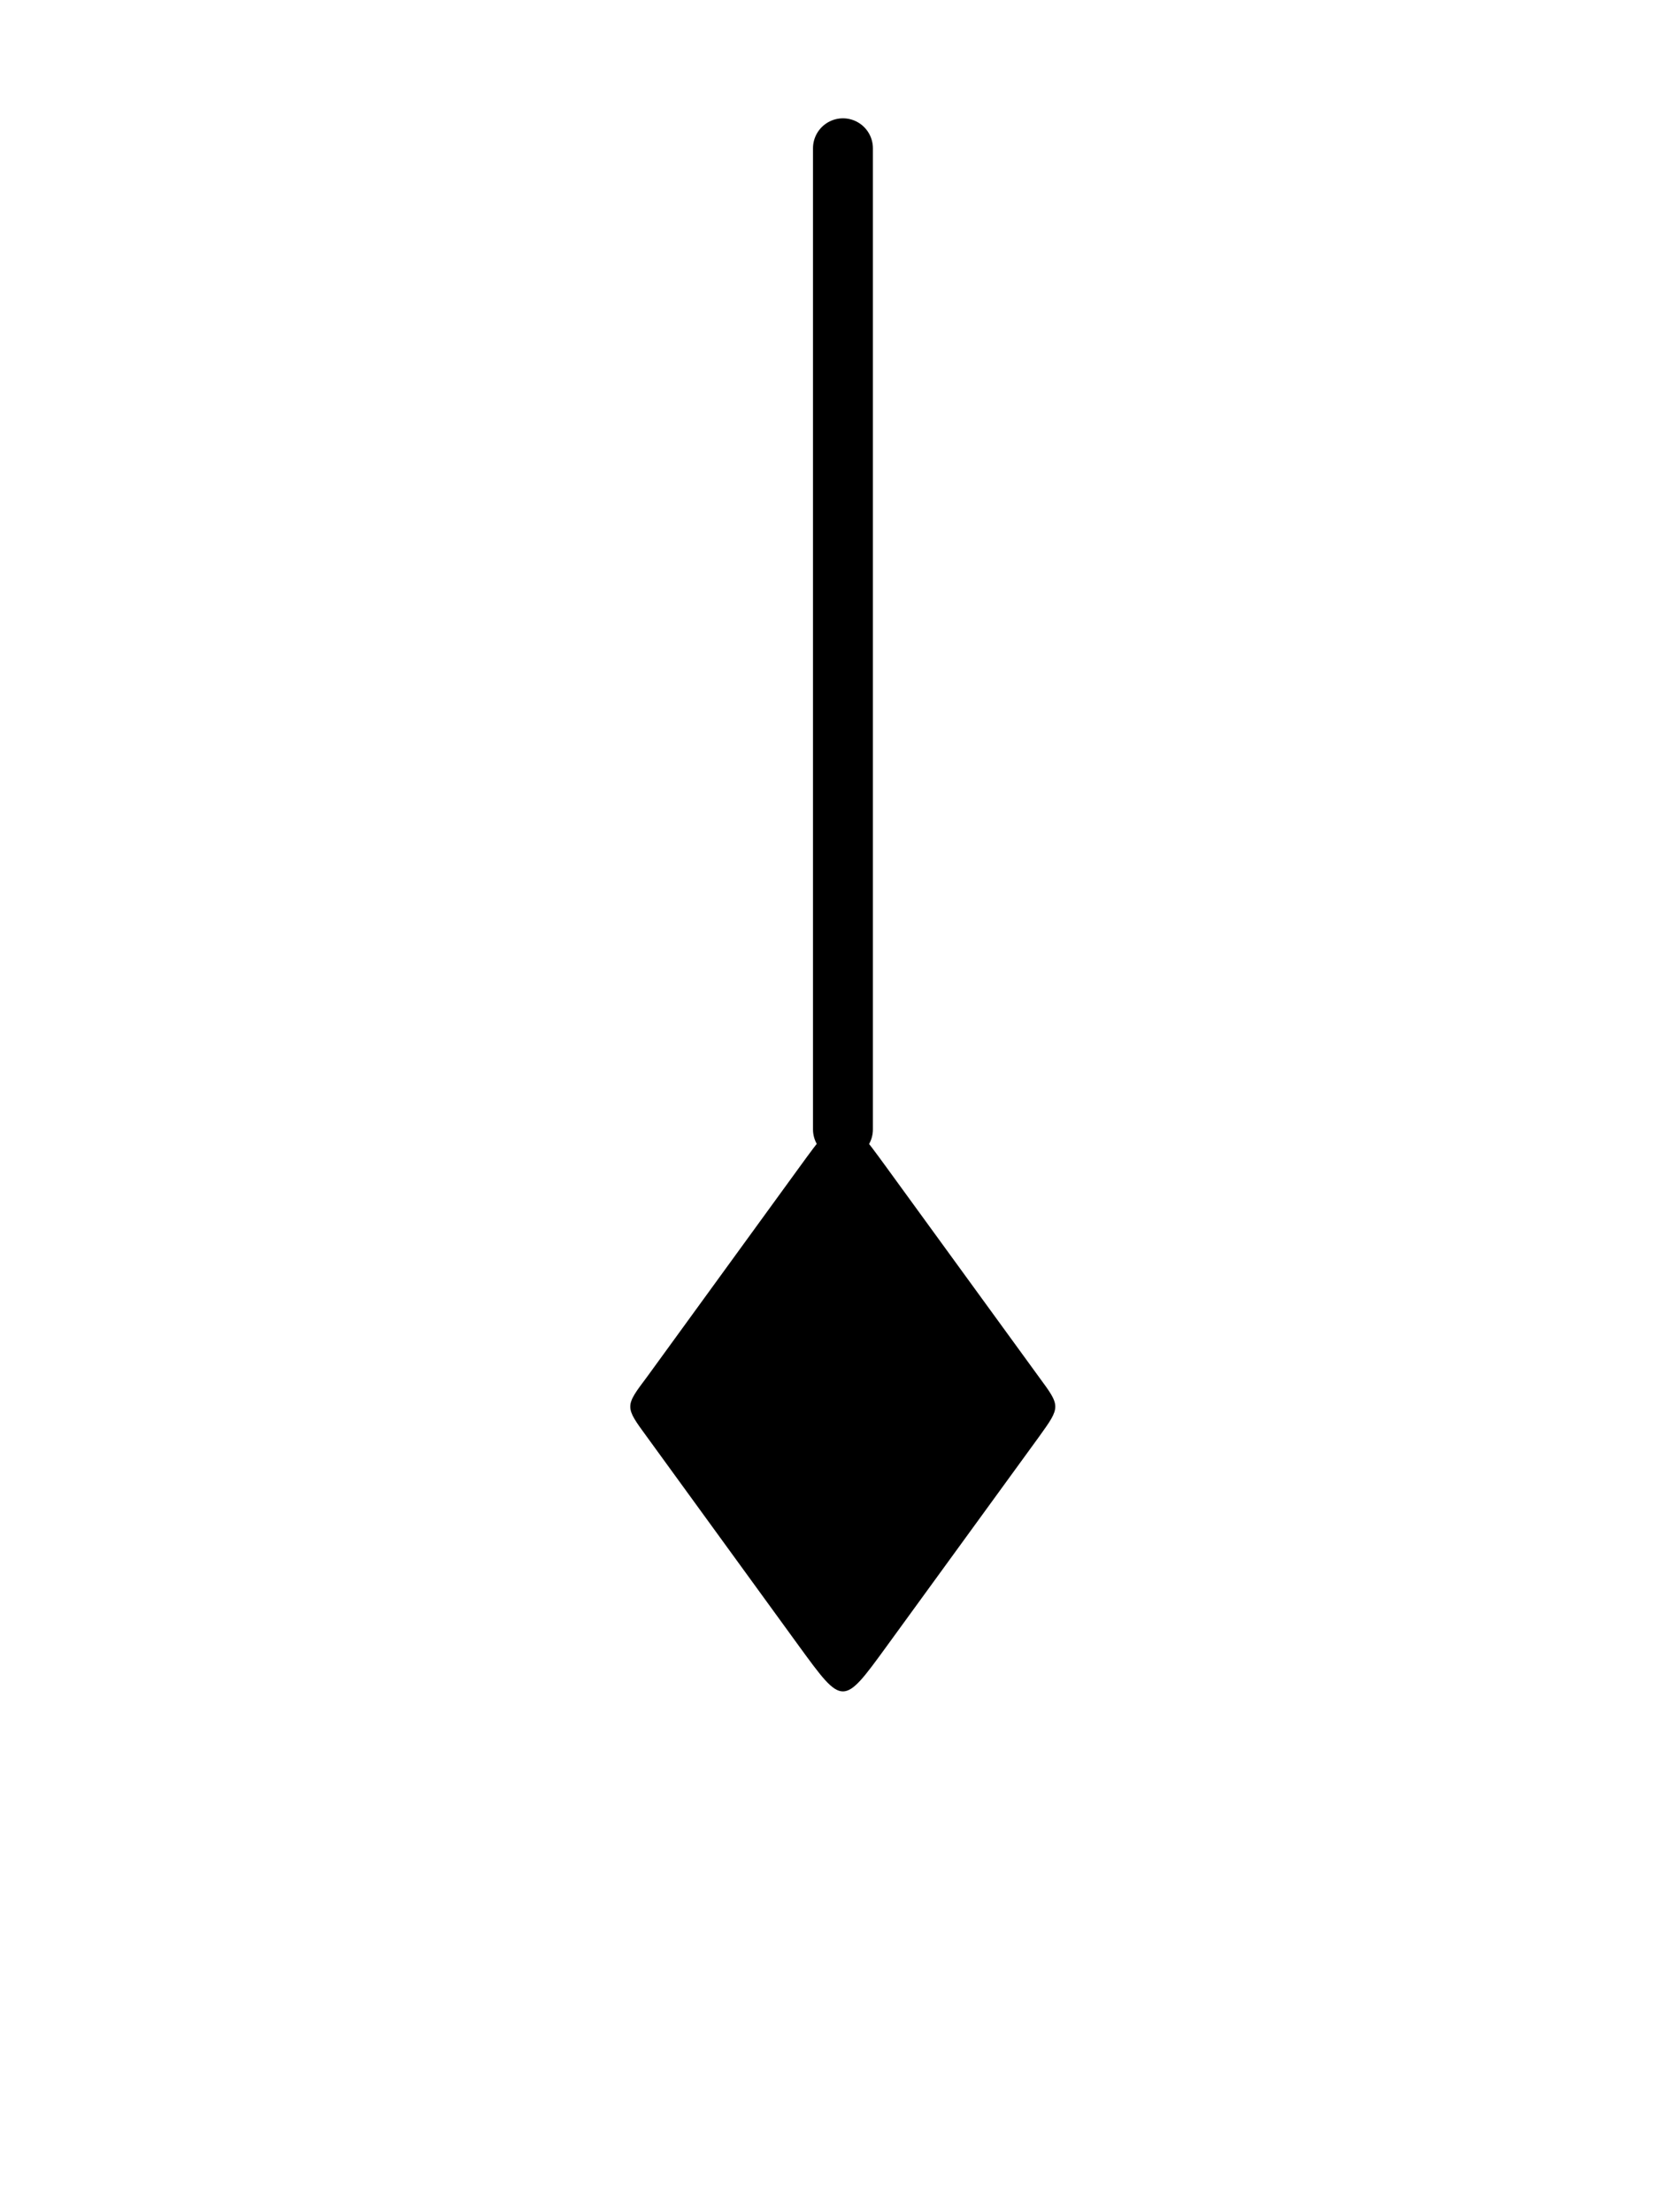 <?xml version="1.0" encoding="UTF-8" standalone="no"?>
<!-- Created with Inkscape (http://www.inkscape.org/) -->

<svg
   xmlns:dc="http://purl.org/dc/elements/1.1/"
   xmlns:cc="http://creativecommons.org/ns#"
   xmlns:rdf="http://www.w3.org/1999/02/22-rdf-syntax-ns#"
   xmlns:svg="http://www.w3.org/2000/svg"
   xmlns="http://www.w3.org/2000/svg"
   version="1.1"
   width="30"
   height="40"
   id="svg4464">
  <defs
     id="defs4466" />
  <g
     transform="translate(-124.4,-392.822)"
     id="layer1">
    <g
       transform="matrix(1.977,0,0,1.977,-91.136,102.486)"
       id="g5265">
      <g
         transform="translate(-16.016,0.119)"
         id="g4212">
        <g
           transform="translate(-29.307,0.129)"
           id="g4200">
          <path
             d="m 161.656,157.285 c 0.398,-0.547 0.398,-0.547 0.797,0 l 1.395,1.918 c 0.199,0.27 0.199,0.27 0,0.547 l -1.395,1.918 c -0.398,0.547 -0.398,0.547 -0.797,0 L 160.262,159.75 c -0.203,-0.277 -0.203,-0.277 0,-0.547"
             id="path3823"
             style="fill:#000000;fill-opacity:1;fill-rule:nonzero;stroke:none" />
          <path
             d="m 162.055,156.938 l 0,-8.973"
             id="path3825"
             style="fill:none;stroke:#000000;stroke-width:0.548;stroke-linecap:round;stroke-linejoin:round;stroke-miterlimit:10;stroke-opacity:1" />
        </g>
      </g>
    </g>
  </g>
</svg>
